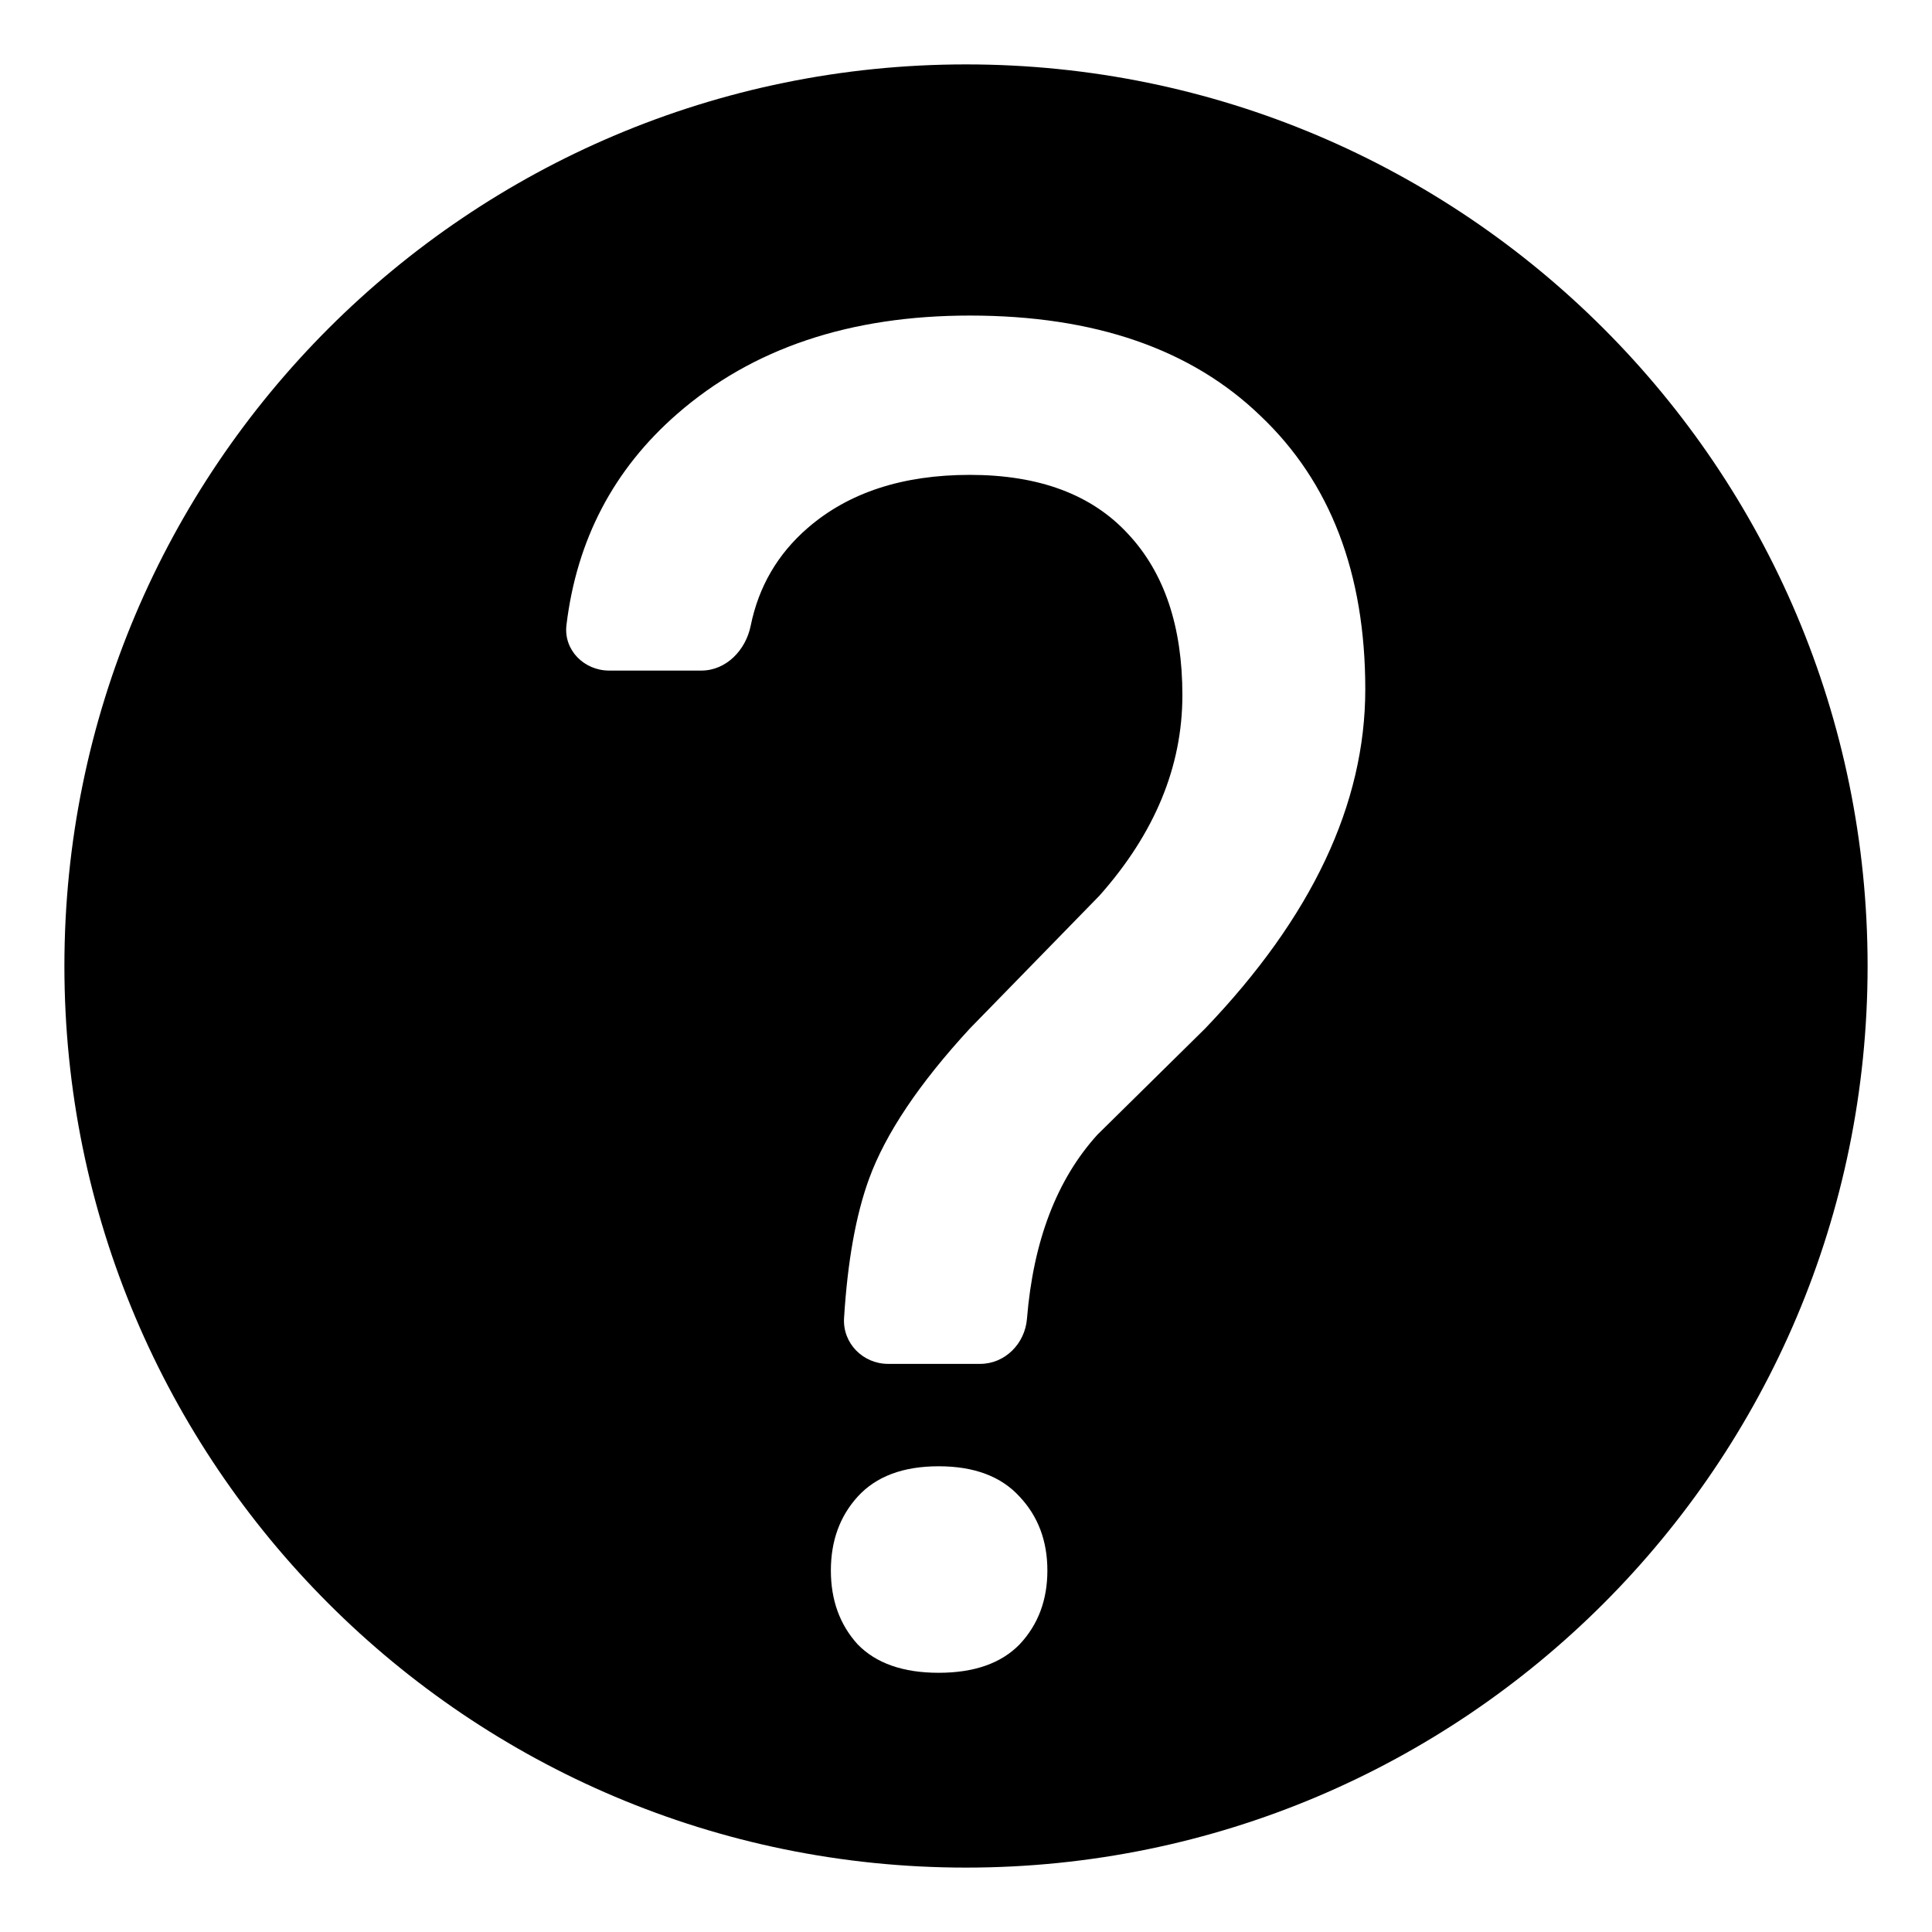 <svg width="600" height="600" viewBox="0 0 600 600" fill="none" xmlns="http://www.w3.org/2000/svg">
<path fill-rule="evenodd" clip-rule="evenodd" d="M300 580C454.64 580 580 454.64 580 300C580 145.36 454.64 20 300 20C145.36 20 20 145.36 20 300C20 454.64 145.36 580 300 580ZM262.129 409.335C261.645 417.145 267.996 423.566 275.821 423.566H304.382C312.114 423.566 318.303 417.286 318.93 409.58C320.901 385.377 328.189 366.319 340.795 352.405L374.261 319.421C407.42 284.808 424 249.686 424 214.055C424 178.017 413.152 149.716 391.455 129.152C369.963 108.384 339.874 98 301.189 98C263.936 98 233.642 108.18 210.308 128.541C190.582 145.732 179.118 167.589 175.918 194.111C174.984 201.855 181.375 208.253 189.175 208.253H217.8C225.532 208.253 231.594 201.915 233.133 194.338C235.602 182.177 241.503 172.054 250.836 163.968C263.527 152.974 280.311 147.476 301.189 147.476C322.681 147.476 339.055 153.584 350.313 165.801C361.571 177.813 367.2 194.509 367.2 215.888C367.2 238.081 358.603 258.849 341.409 278.191L301.189 319.421C285.428 336.524 274.989 352.1 269.872 366.149C265.801 377.324 263.22 391.719 262.129 409.335ZM266.324 464.832C260.797 470.94 258.034 478.575 258.034 487.738C258.034 496.9 260.797 504.535 266.324 510.643C272.055 516.548 280.447 519.5 291.5 519.5C302.553 519.5 310.945 516.548 316.676 510.643C322.408 504.535 325.273 496.9 325.273 487.738C325.273 478.575 322.408 470.94 316.676 464.832C310.945 458.52 302.553 455.364 291.5 455.364C280.447 455.364 272.055 458.52 266.324 464.832Z" fill="black"/>
</svg>
